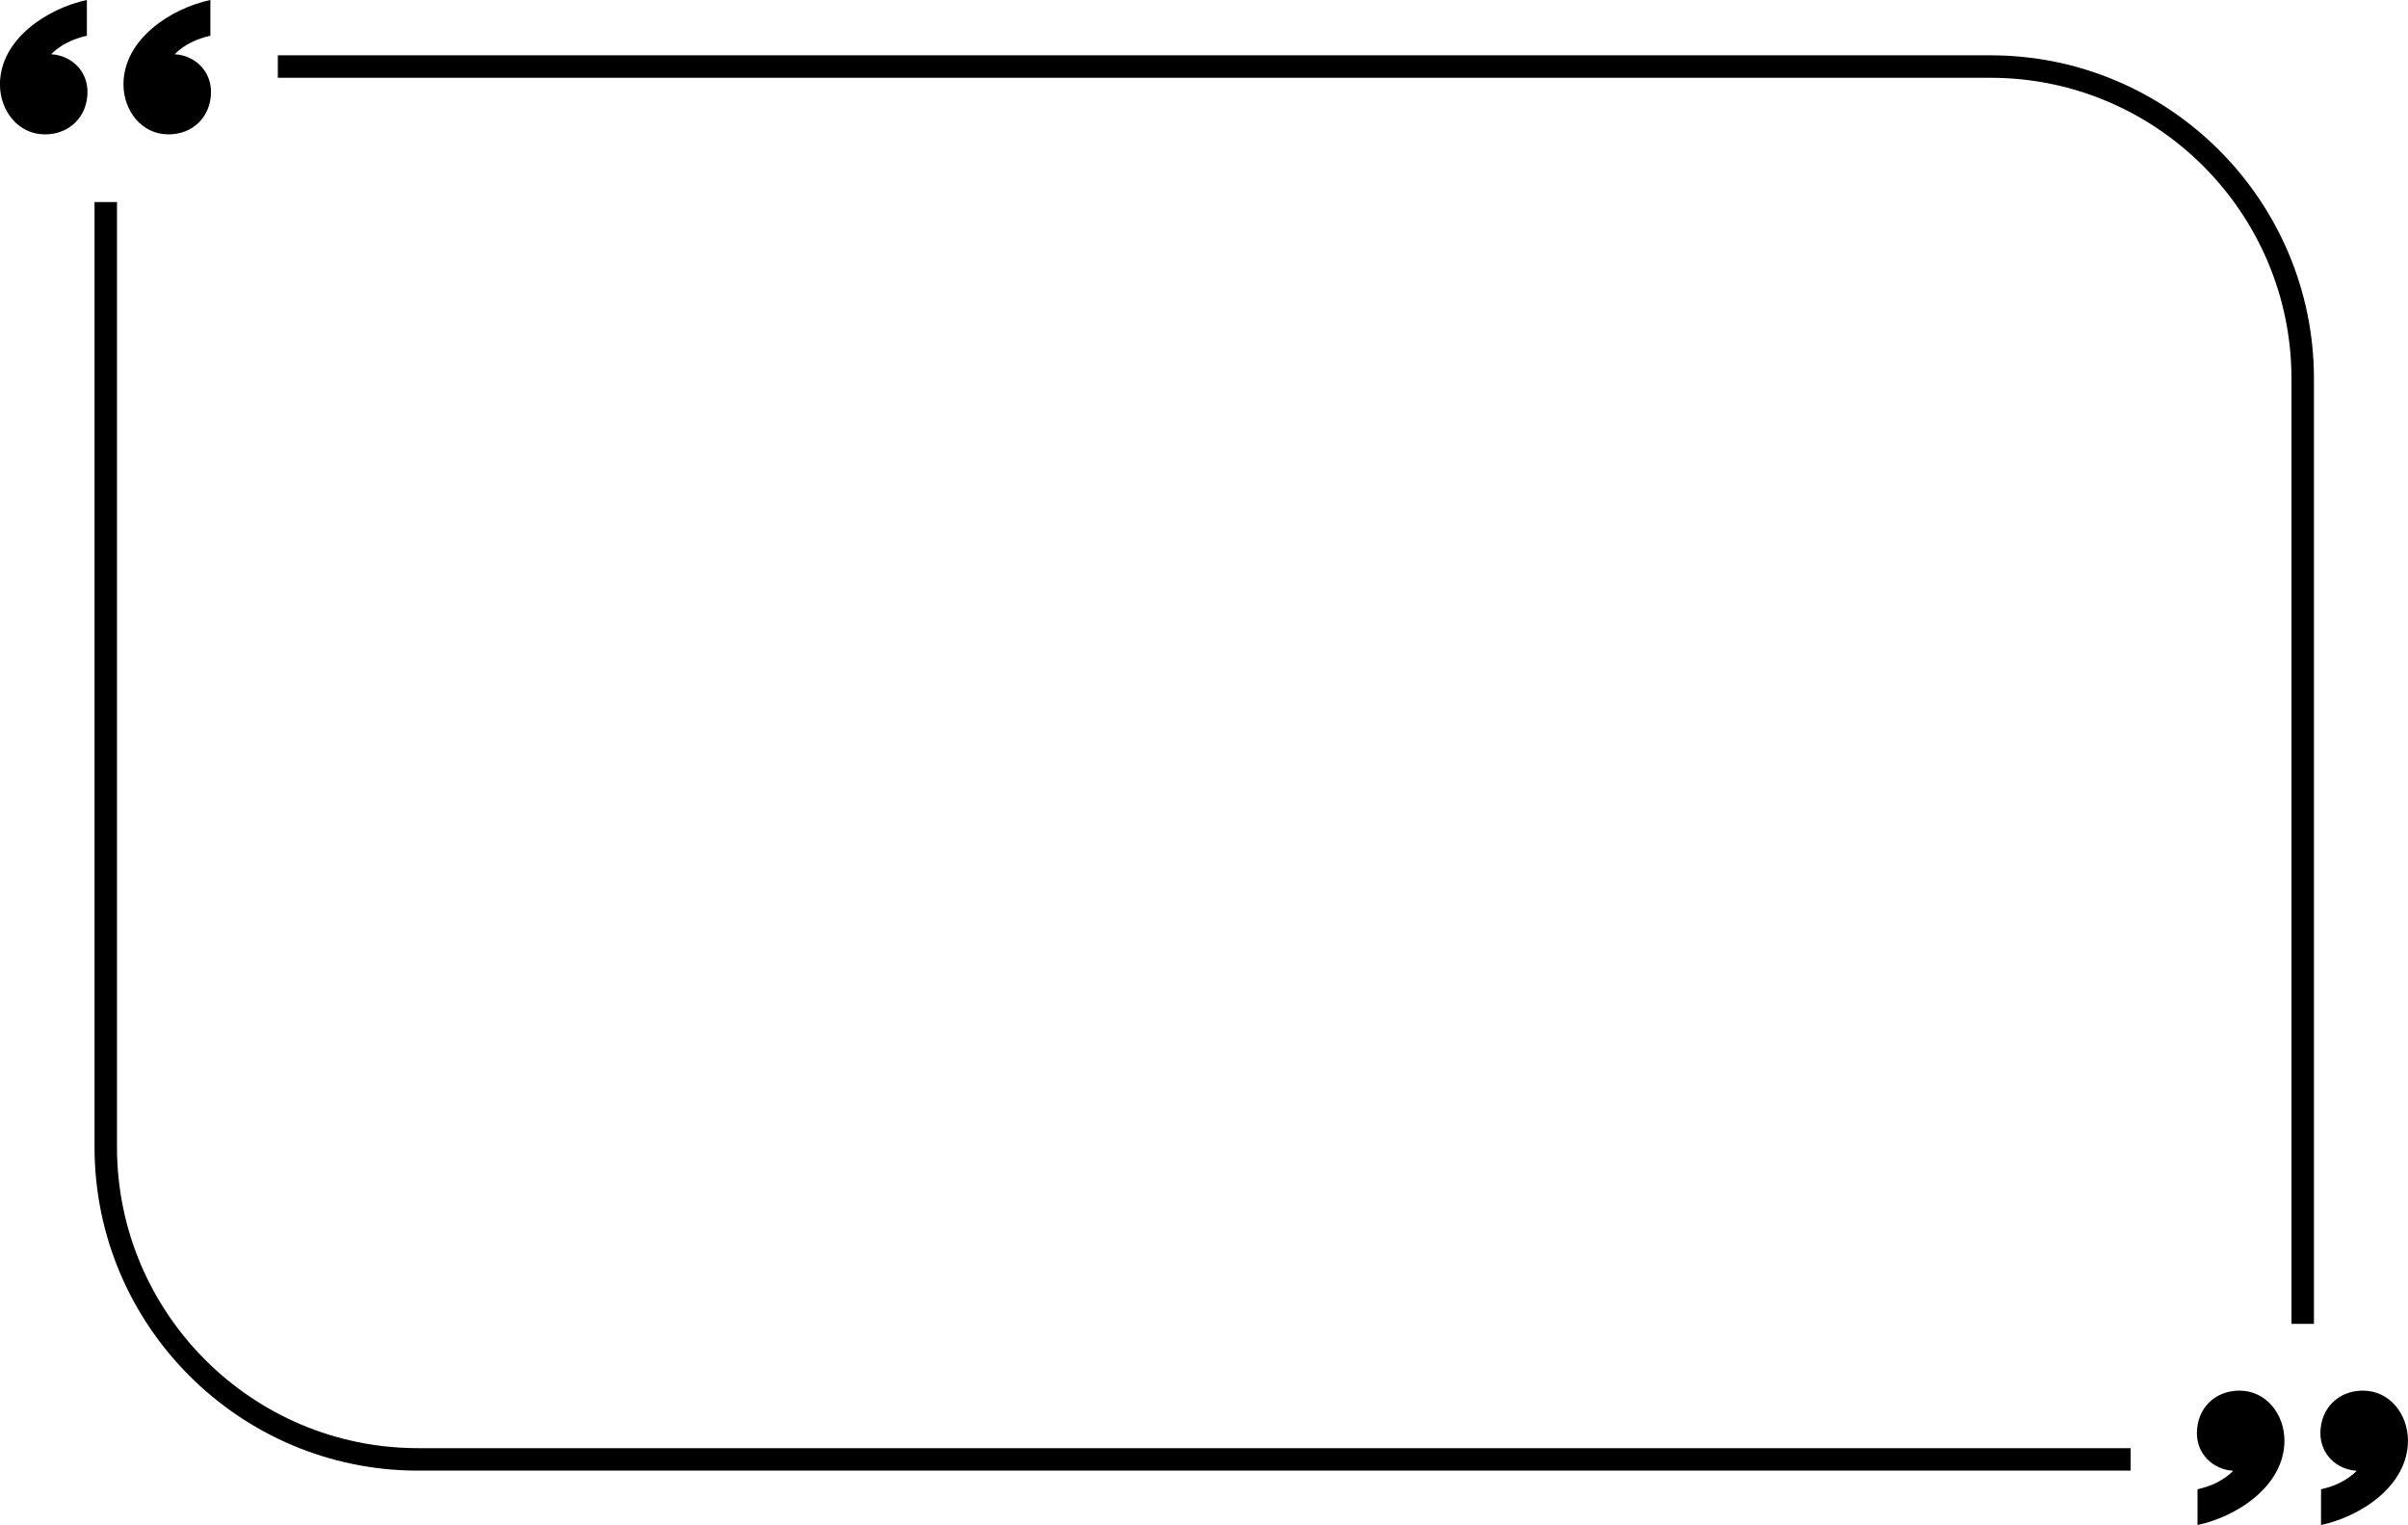 <?xml version="1.0" encoding="UTF-8"?><svg xmlns="http://www.w3.org/2000/svg" xmlns:xlink="http://www.w3.org/1999/xlink" height="523.0" preserveAspectRatio="xMidYMid meet" version="1.0" viewBox="86.2 238.8 826.0 523.0" width="826.0" zoomAndPan="magnify"><g id="change1_1"><path d="M 879.938 692.836 L 872.23 692.836 L 872.23 368.719 C 872.23 311.789 825.914 265.477 768.984 265.477 L 181.5 265.477 L 181.5 257.77 L 768.984 257.77 C 830.164 257.77 879.938 307.539 879.938 368.719 L 879.938 692.836" fill="inherit"/><path d="M 817.059 743.176 L 229.574 743.176 C 168.398 743.176 118.629 693.402 118.629 632.227 L 118.629 308.105 L 126.332 308.105 L 126.332 632.227 C 126.332 689.152 172.645 735.469 229.574 735.469 L 817.059 735.469 L 817.059 743.176" fill="inherit"/><path d="M 158.367 251.055 C 153.719 252.109 149.488 254.016 146.105 257.398 C 153.082 257.82 158.578 263.105 158.578 270.297 C 158.578 278.758 152.449 284.891 143.988 284.891 C 134.684 284.891 128.555 276.641 128.555 267.762 C 128.555 252.324 144.625 241.75 158.367 238.789 L 158.367 251.055" fill="inherit"/><path d="M 116 251.055 C 111.348 252.109 107.117 254.016 103.734 257.398 C 110.715 257.82 116.211 263.105 116.211 270.297 C 116.211 278.758 110.078 284.891 101.621 284.891 C 92.316 284.891 86.184 276.641 86.184 267.762 C 86.184 252.324 102.258 241.75 116 238.789 L 116 251.055" fill="inherit"/><path d="M 840 749.57 C 844.652 748.516 848.883 746.609 852.266 743.227 C 845.285 742.805 839.789 737.52 839.789 730.328 C 839.789 721.867 845.922 715.738 854.379 715.738 C 863.684 715.738 869.816 723.984 869.816 732.867 C 869.816 748.305 853.746 758.875 840 761.836 L 840 749.57" fill="inherit"/><path d="M 882.367 749.57 C 887.02 748.516 891.25 746.609 894.633 743.227 C 887.652 742.805 882.156 737.52 882.156 730.328 C 882.156 721.867 888.289 715.738 896.746 715.738 C 906.051 715.738 912.184 723.984 912.184 732.867 C 912.184 748.305 896.113 758.875 882.367 761.836 L 882.367 749.57" fill="inherit"/></g></svg>